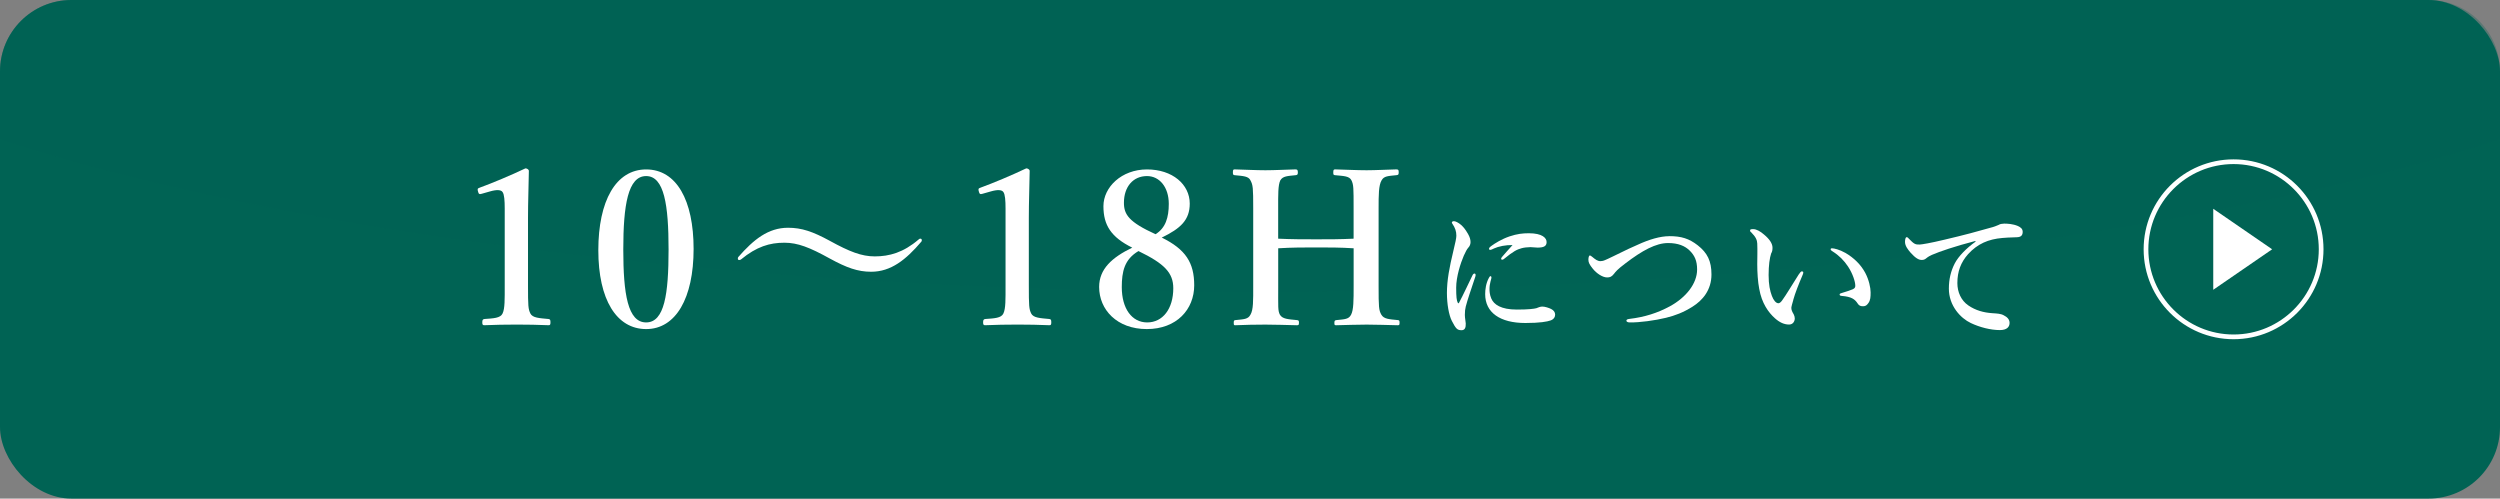 <?xml version="1.0" encoding="UTF-8"?>
<svg xmlns="http://www.w3.org/2000/svg" width="700" height="139.6" viewBox="0 0 700 139.6">
  <rect x="0" y="0" width="700" height="139.6" fill="#808080" stroke="none"/>
  <defs>
    <style>
      .cls-1 {
        mix-blend-mode: screen;
        opacity: .3;
      }

      .cls-1, .cls-2 {
        fill: #006354;
      }

      .cls-1, .cls-2, .cls-3 {
        stroke-width: 0px;
      }

      .cls-4 {
        isolation: isolate;
      }

      .cls-3 {
        fill: #fff;
      }
    </style>
  </defs>
  <g class="cls-4">
    <g id="_レイヤー_1" data-name="レイヤー 1">
      <g>
        <rect class="cls-2" y="0" width="700" height="139.6" rx="20" ry="20"/>
        <path class="cls-1" d="M680,0H20C8.95,0,0,8.95,0,20v19.04c79.41,25.93,206.62,42.72,350,42.72s270.59-16.8,350-42.72v-19.04c0-11.05-8.95-20-20-20Z"/>
        <g>
          <path class="cls-3" d="M134.86,54.26c-.6.18-.84.12-1.02-.66-.18-.66-.18-.84.54-1.08,3.47-1.26,8.74-3.47,12.74-5.38.42,0,.96.3.96.72-.06,4.79-.24,8.37-.24,13.22v18.73c0,5.92.06,6.7.66,7.96.6,1.25,2.57,1.31,5.09,1.55.42.06.54.24.54.9,0,.72-.12.84-.54.84-2.75-.12-6.05-.18-8.85-.18-3.11,0-6.28.06-9.1.18-.48,0-.6-.12-.6-.84,0-.66.18-.84.6-.9,2.51-.18,4.49-.24,5.08-1.55.66-1.38.6-3.95.6-7.96v-21.42c0-2.21-.12-3.95-.6-4.61-.42-.66-1.67-.72-3.53-.18l-2.33.66Z"/>
          <path class="cls-3" d="M194.21,69.7c0,13.76-4.97,22.44-13.28,22.44s-13.4-8.26-13.4-22.08,4.91-22.62,13.4-22.62,13.28,8.62,13.28,22.26ZM174.52,69.88c0,12.44,1.26,20.4,6.4,20.4s6.28-7.96,6.28-20.4-1.2-20.58-6.28-20.58-6.4,8.08-6.4,20.58Z"/>
          <path class="cls-3" d="M232.32,67.42c5.56,3.05,8.91,4.37,12.62,4.37,4.07,0,8.02-1.08,12.27-4.73.18-.18.3-.24.54-.24.18,0,.36.18.36.42s-.06.36-.18.48c-4.25,4.97-8.43,8.37-14,8.37-3.77,0-6.88-1.13-11.6-3.71-5.62-3.11-8.97-4.42-12.69-4.42-4.12,0-7.77,1.08-12.14,4.67-.18.12-.3.18-.54.18-.18,0-.36-.12-.36-.36,0-.18,0-.36.12-.48,4.31-4.91,8.37-8.2,13.94-8.2,3.83,0,6.94,1.08,11.67,3.65Z"/>
          <path class="cls-3" d="M275.09,54.26c-.6.18-.84.12-1.02-.66-.18-.66-.18-.84.54-1.08,3.47-1.26,8.74-3.47,12.74-5.38.42,0,.96.3.96.72-.06,4.79-.24,8.37-.24,13.22v18.73c0,5.92.06,6.7.66,7.96.6,1.25,2.57,1.31,5.09,1.55.42.06.54.24.54.9,0,.72-.12.84-.54.84-2.75-.12-6.05-.18-8.85-.18-3.11,0-6.28.06-9.1.18-.48,0-.6-.12-.6-.84,0-.66.18-.84.6-.9,2.51-.18,4.49-.24,5.08-1.55.66-1.38.6-3.95.6-7.96v-21.42c0-2.21-.12-3.95-.6-4.61-.42-.66-1.67-.72-3.53-.18l-2.33.66Z"/>
          <path class="cls-3" d="M334.38,79.87c0,6.76-4.9,12.27-13.28,12.27s-13.34-5.45-13.34-11.79c0-5.02,3.59-8.26,9.27-11.01-5.92-2.93-8.07-6.28-8.07-11.61s5.08-10.29,12.2-10.29,11.97,4.19,11.97,9.57c0,4.55-2.51,6.94-7.84,9.51,6.7,3.29,9.09,7.06,9.09,13.34ZM314.1,80.41c0,5.98,2.81,9.87,7.12,9.87s7.3-3.77,7.3-9.57c0-4.31-2.45-6.88-9.75-10.41-3.95,2.33-4.67,5.74-4.67,10.11ZM327.26,57.08c0-4.72-2.63-7.78-6.1-7.78-3.89,0-6.46,2.99-6.46,7.48,0,3.29,1.37,5.39,8.85,8.8,2.81-1.73,3.71-4.67,3.71-8.5Z"/>
          <path class="cls-3" d="M357.9,80.05c0,5.98-.12,6.94.48,8.08.72,1.2,2.27,1.25,4.79,1.5.42.06.54.12.54.72,0,.66-.12.72-.6.72-2.81-.06-6.05-.18-8.8-.18-2.57,0-5.75.06-8.44.18-.36,0-.42-.06-.42-.66s.06-.72.42-.78c2.45-.24,3.59-.24,4.25-1.5.84-1.38.78-4.01.78-8.08v-21.72c0-5.75-.06-6.52-.78-7.84-.54-1.14-1.92-1.2-4.43-1.44-.36-.06-.48-.12-.48-.78,0-.72.12-.84.48-.84,2.75.06,5.98.24,8.62.24s5.8-.18,8.37-.24c.54,0,.72.12.72.84,0,.66-.18.72-.6.78-2.27.24-3.59.24-4.31,1.44-.66,1.37-.6,4.07-.6,7.84v8.5c3.83.18,7.18.18,10.71.18s6.64,0,10.41-.18v-8.5c0-5.75,0-6.58-.6-7.84-.6-1.2-2.1-1.2-4.61-1.44-.42-.06-.48-.12-.48-.78,0-.72.12-.84.54-.84,2.81.06,6.05.24,8.8.24,2.57,0,5.62-.18,8.26-.24.6,0,.72.12.72.78,0,.72-.12.78-.66.84-2.33.24-3.47.24-4.13,1.44-.84,1.37-.84,4.19-.84,7.84v21.72c0,5.98.06,6.82.78,8.08.72,1.2,2.1,1.25,4.67,1.5.36.06.42.18.42.78s-.12.66-.54.66c-2.93-.06-6.04-.18-8.67-.18s-5.86.12-8.5.18c-.48,0-.54-.06-.54-.66s.12-.72.54-.78c2.4-.24,3.47-.24,4.13-1.5.72-1.38.72-4.01.72-8.08v-10.53c-3.77-.24-6.94-.24-10.41-.24s-6.88,0-10.71.24v10.53Z"/>
          <path class="cls-3" d="M410.41,85.84c-.17.67-.25,1.38-.25,2.34,0,.88.25,1.97.25,2.39.04,1.17-.25,1.89-1.17,1.89-1.22,0-1.59-.42-2.72-2.6-.84-1.63-1.38-4.77-1.38-7.83,0-3.56.71-7.24,1.8-11.77.55-2.3.84-3.56.84-4.27,0-1.22-.33-2.18-1.09-3.31-.09-.12-.17-.21-.17-.42,0-.12.21-.33.58-.33.46,0,1.34.46,2.01,1.05.63.58,1.13,1.13,1.93,2.51.5.88.71,1.59.71,2.3,0,.55-.21,1.13-.59,1.51-.5.58-.71,1.05-1.3,2.3-.92,2.13-2.13,5.91-2.13,8.96,0,2.51.12,3.64.46,4.23.08.17.25.17.33,0,1.3-2.47,2.59-5.27,3.77-7.7.17-.37.38-.5.59-.5s.42.25.21.88c-1.09,3.31-2.22,6.53-2.68,8.37ZM417.06,80.9c0,.63.04,1.59.5,2.68.71,1.67,2.68,3.1,7.16,3.1,3.23,0,4.81-.21,5.45-.38.58-.21,1.04-.46,1.71-.46.71,0,1.84.38,2.43.67.75.38,1.13.92,1.13,1.59,0,.54-.29,1.3-1.3,1.63-.92.33-2.97.71-7.03.71-7.12,0-11.26-2.93-11.26-8.08,0-1.3.21-3.06,1.05-4.57.21-.38.29-.46.46-.46s.25.17.25.42c0,.3-.55,1.59-.55,3.14ZM418.19,69.64c-.33.17-.75.33-.88.33-.33,0-.37-.12-.37-.38,0-.17.17-.38.5-.63,1.21-.88,3.01-2.01,5.23-2.77,2.14-.71,3.65-.88,5.4-.88,3.81,0,4.98,1.34,4.98,2.47s-.75,1.55-2.55,1.55c-.55,0-1.43-.13-1.97-.13-.84,0-1.88.13-2.47.3-1.22.33-2.26.79-4.9,2.97-.21.17-.33.25-.54.25s-.3-.12-.3-.29c0-.12.04-.25.3-.55.67-.84,1.59-1.76,2.89-3.26-1.88-.04-3.85.33-5.32,1Z"/>
          <path class="cls-3" d="M467.4,66.12c3.35,0,5.53.67,7.96,2.56,2.72,2.13,3.85,4.44,3.85,8.16,0,4.4-2.51,7.28-5.32,9.04-2.6,1.63-4.86,2.47-7.41,3.1-3.1.76-7.41,1.34-10.09,1.3-.67,0-1-.21-1-.5,0-.25.21-.42.92-.5,4.19-.5,7.79-1.64,11.26-3.52,4.52-2.47,7.62-6.36,7.62-10.3,0-2.47-.71-3.93-2.05-5.27s-3.26-2.14-6.07-2.14c-3.39,0-7.2,2.05-12.02,5.74-2.22,1.67-2.68,2.3-3.14,2.89-.67.84-1.13,1-1.93,1-1.25,0-2.97-1.13-4.02-2.47-.84-1.05-1.21-1.67-1.21-2.47,0-.71.17-1.21.42-1.21.12,0,.29.08.63.37.92.76,1.51,1.22,2.34,1.22.3,0,.8-.08,1.26-.29.38-.17,1.09-.46,2.26-1.05,3.44-1.72,5.74-2.76,6.91-3.26,3.18-1.47,6.28-2.39,8.83-2.39Z"/>
          <path class="cls-3" d="M502.12,84c-.25.84-.55,1.93-.55,2.22,0,.33.09.71.3,1.13.17.29.67,1.05.67,1.8,0,.8-.5,1.72-1.59,1.72-1.34,0-2.64-.55-4.02-1.8-1.76-1.59-3.64-4.14-4.35-8.21-.38-1.93-.55-4.57-.55-6.87,0-1.8.09-3.77,0-5.82-.04-.92-.37-1.8-1.71-3.14-.21-.21-.3-.21-.3-.46,0-.33.17-.42.88-.42.88,0,2.01.63,3.01,1.51,1.51,1.25,2.39,2.51,2.39,3.68,0,.54-.04,1.09-.38,1.63-.42,1.25-.71,3.35-.71,6.03s.38,4.44.92,5.86c.46,1.22,1.13,2.05,1.84,2.05.29,0,.67-.3,1-.76,1.3-1.8,2.39-3.73,4.69-7.33.33-.5.63-.84.84-.84s.42.08.42.29-.08.5-.17.67c-1.21,2.85-2.09,5.07-2.64,7.03ZM516.65,70.77c2.47,1.43,4.4,3.35,5.61,5.61,1.05,1.97,1.51,4.19,1.51,5.48s-.04,2.22-.63,3.01c-.42.58-.76.88-1.47.88s-1.13-.13-1.55-.8c-.76-1.17-1.72-1.88-4.4-2.09-.5-.04-.63-.17-.63-.42s.37-.33.79-.46c1.13-.33,2.26-.71,2.93-1s.67-.75.67-1c0-1.09-.71-3.35-2.01-5.32-1.13-1.72-2.55-3.14-4.35-4.27-.29-.21-.54-.33-.54-.58,0-.21.17-.29.37-.29.59,0,2.14.37,3.68,1.25Z"/>
          <path class="cls-3" d="M553.13,67.46c-5.91,1.55-9.92,2.93-12.19,3.9-.54.25-1.04.5-1.59.96-.38.33-.76.46-1.22.46-.84.04-1.8-.5-3.18-2.05-.67-.79-1.55-1.84-1.55-3.01,0-.67.17-1.3.42-1.3.17,0,.29-.04.67.42,1.46,1.51,1.8,1.67,3.06,1.63.63-.04,2.85-.38,6.99-1.38,5.36-1.25,9.55-2.39,12.73-3.31,1.05-.25,1.84-.59,2.3-.79.55-.3.79-.33,1.59-.38.92,0,2.47.08,3.85.67.71.33,1.34.75,1.34,1.63s-.38,1.46-1.55,1.51c-.88.09-1.8,0-4.14.21-3.9.33-6.95,1.63-9.59,4.52-2.05,2.3-3.01,4.86-3.01,8.12,0,2.51,1.05,4.86,3.06,6.24,2.09,1.43,4.31,2.01,6.7,2.18,1.34.09,2.38.12,3.22.59,1,.5,1.64,1.17,1.64,2.13,0,1.13-.76,2.01-2.72,2.01-2.6,0-5.65-.79-8.13-1.97-2.85-1.34-6.15-4.82-6.15-9.63,0-2.72.59-4.98,1.63-7.03,1.05-2.05,3.35-4.35,5.82-6.11v-.21Z"/>
        </g>
        <g>
          <path class="cls-3" d="M625.4,45.94c13.15,0,23.86,10.7,23.86,23.86s-10.7,23.86-23.86,23.86-23.86-10.7-23.86-23.86,10.7-23.86,23.86-23.86M625.4,44.62c-13.9,0-25.18,11.27-25.18,25.18s11.28,25.18,25.18,25.18,25.18-11.27,25.18-25.18-11.26-25.18-25.18-25.18h0Z"/>
          <polygon class="cls-3" points="619.71 58.46 636.2 69.8 619.71 81.14 619.71 58.46"/>
        </g>
      </g>
    </g>
  </g>
</svg>